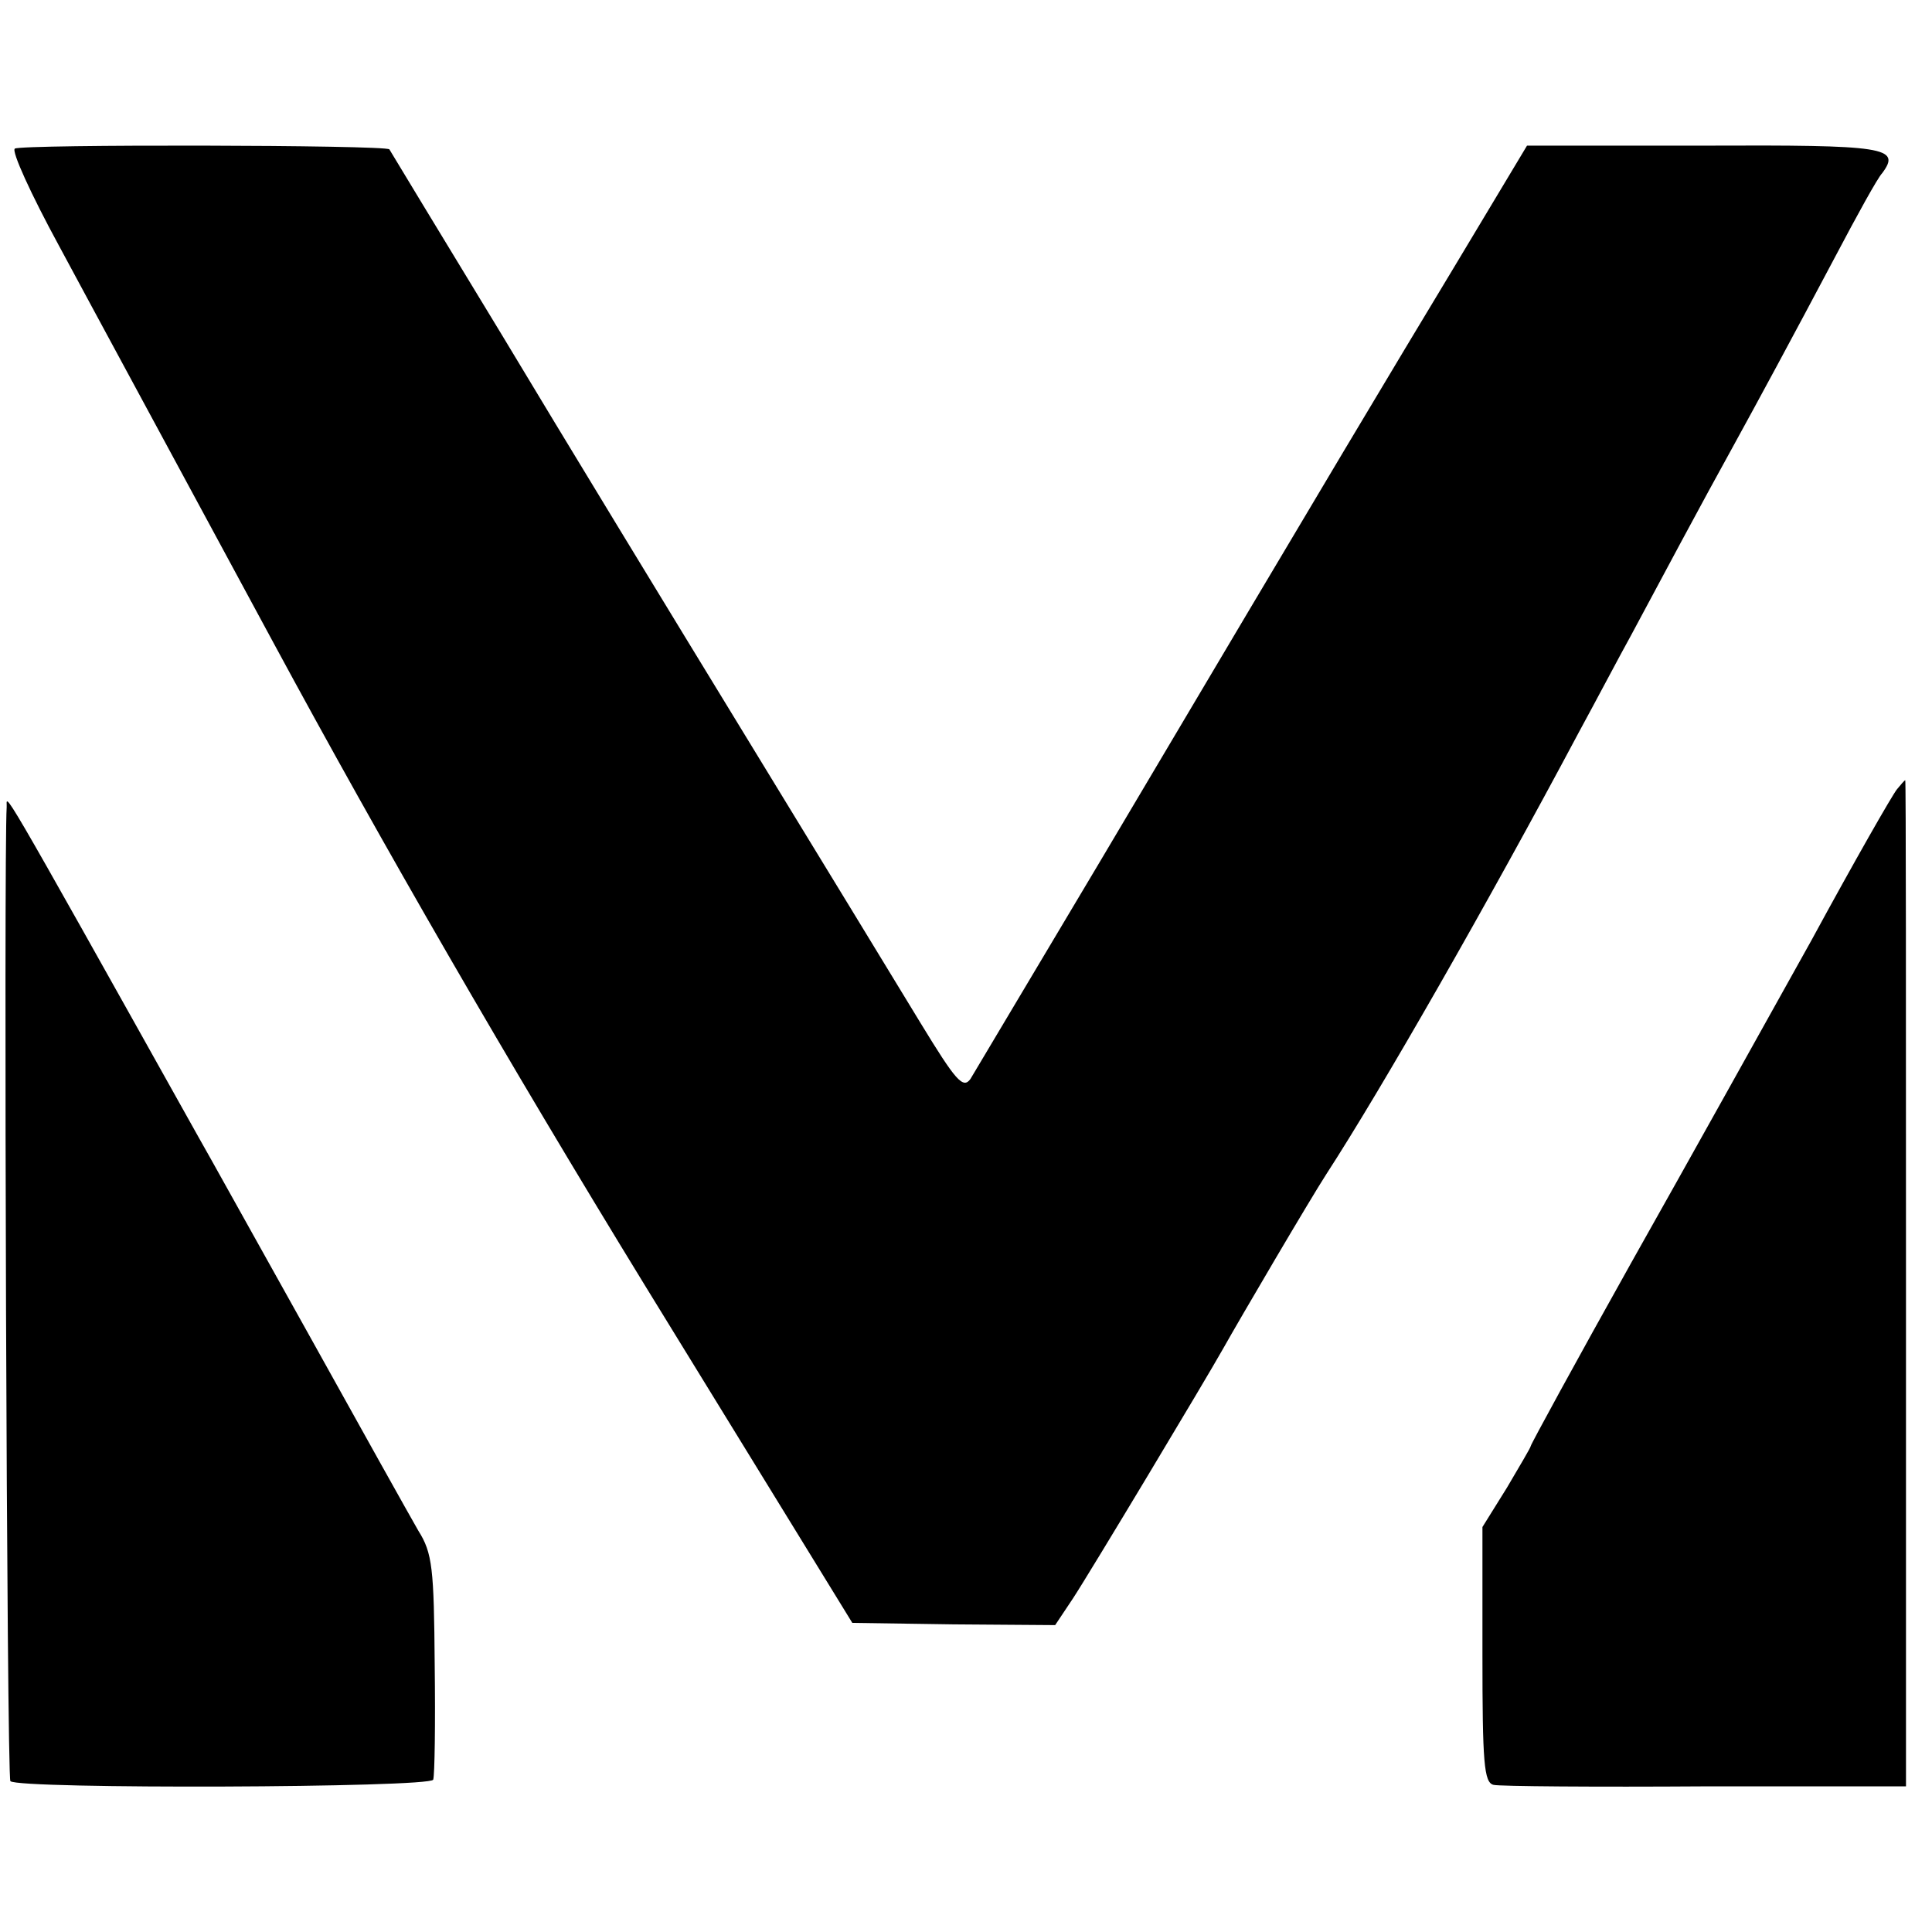 <?xml version="1.0" standalone="no"?>
<!DOCTYPE svg PUBLIC "-//W3C//DTD SVG 20010904//EN"
 "http://www.w3.org/TR/2001/REC-SVG-20010904/DTD/svg10.dtd">
<svg version="1.0" xmlns="http://www.w3.org/2000/svg"
 width="260pt" height="260pt" viewBox="0 0 260 260"
 preserveAspectRatio="xMidYMid meet">
<g transform="translate(0,260) scale(0.1,-0.1)"
fill="#000000" stroke="none">
<path d="M20 2400 c-5 -3 22 -62 59 -130 37 -69 167 -309 289 -535 147 -272
315 -563 500 -865 l279 -454 136 -2 137 -1 24 36 c23 35 179 295 202 336 23
41 117 201 139 235 74 114 217 364 340 595 24 44 55 103 70 130 15 28 45 84
67 125 22 41 53 98 68 125 39 71 79 145 140 260 29 55 57 106 63 112 26 35 4
38 -239 37 l-239 0 -96 -160 c-94 -156 -150 -249 -479 -804 -90 -151 -168
-282 -174 -292 -10 -14 -20 -2 -67 75 -31 51 -137 225 -236 387 -99 162 -247
405 -328 540 -82 135 -150 247 -151 249 -5 6 -495 7 -504 1z"/>
<path d="M2553 1538 c-6 -7 -58 -98 -115 -203 -58 -104 -167 -300 -242 -433
-75 -134 -136 -246 -136 -248 0 -2 -15 -27 -32 -56 l-33 -53 0 -172 c0 -145 2
-172 15 -175 8 -2 137 -3 285 -2 l270 0 0 677 c0 372 0 677 -1 677 -1 0 -6 -6
-11 -12z"/>
<path d="M9 1514 c-4 -61 0 -1307 5 -1311 11 -11 565 -9 569 2 2 6 3 75 2 155
-1 129 -3 150 -22 180 -11 19 -78 139 -148 265 -71 127 -137 246 -148 265
-279 499 -257 459 -258 444z"/>
</g>
</svg>
